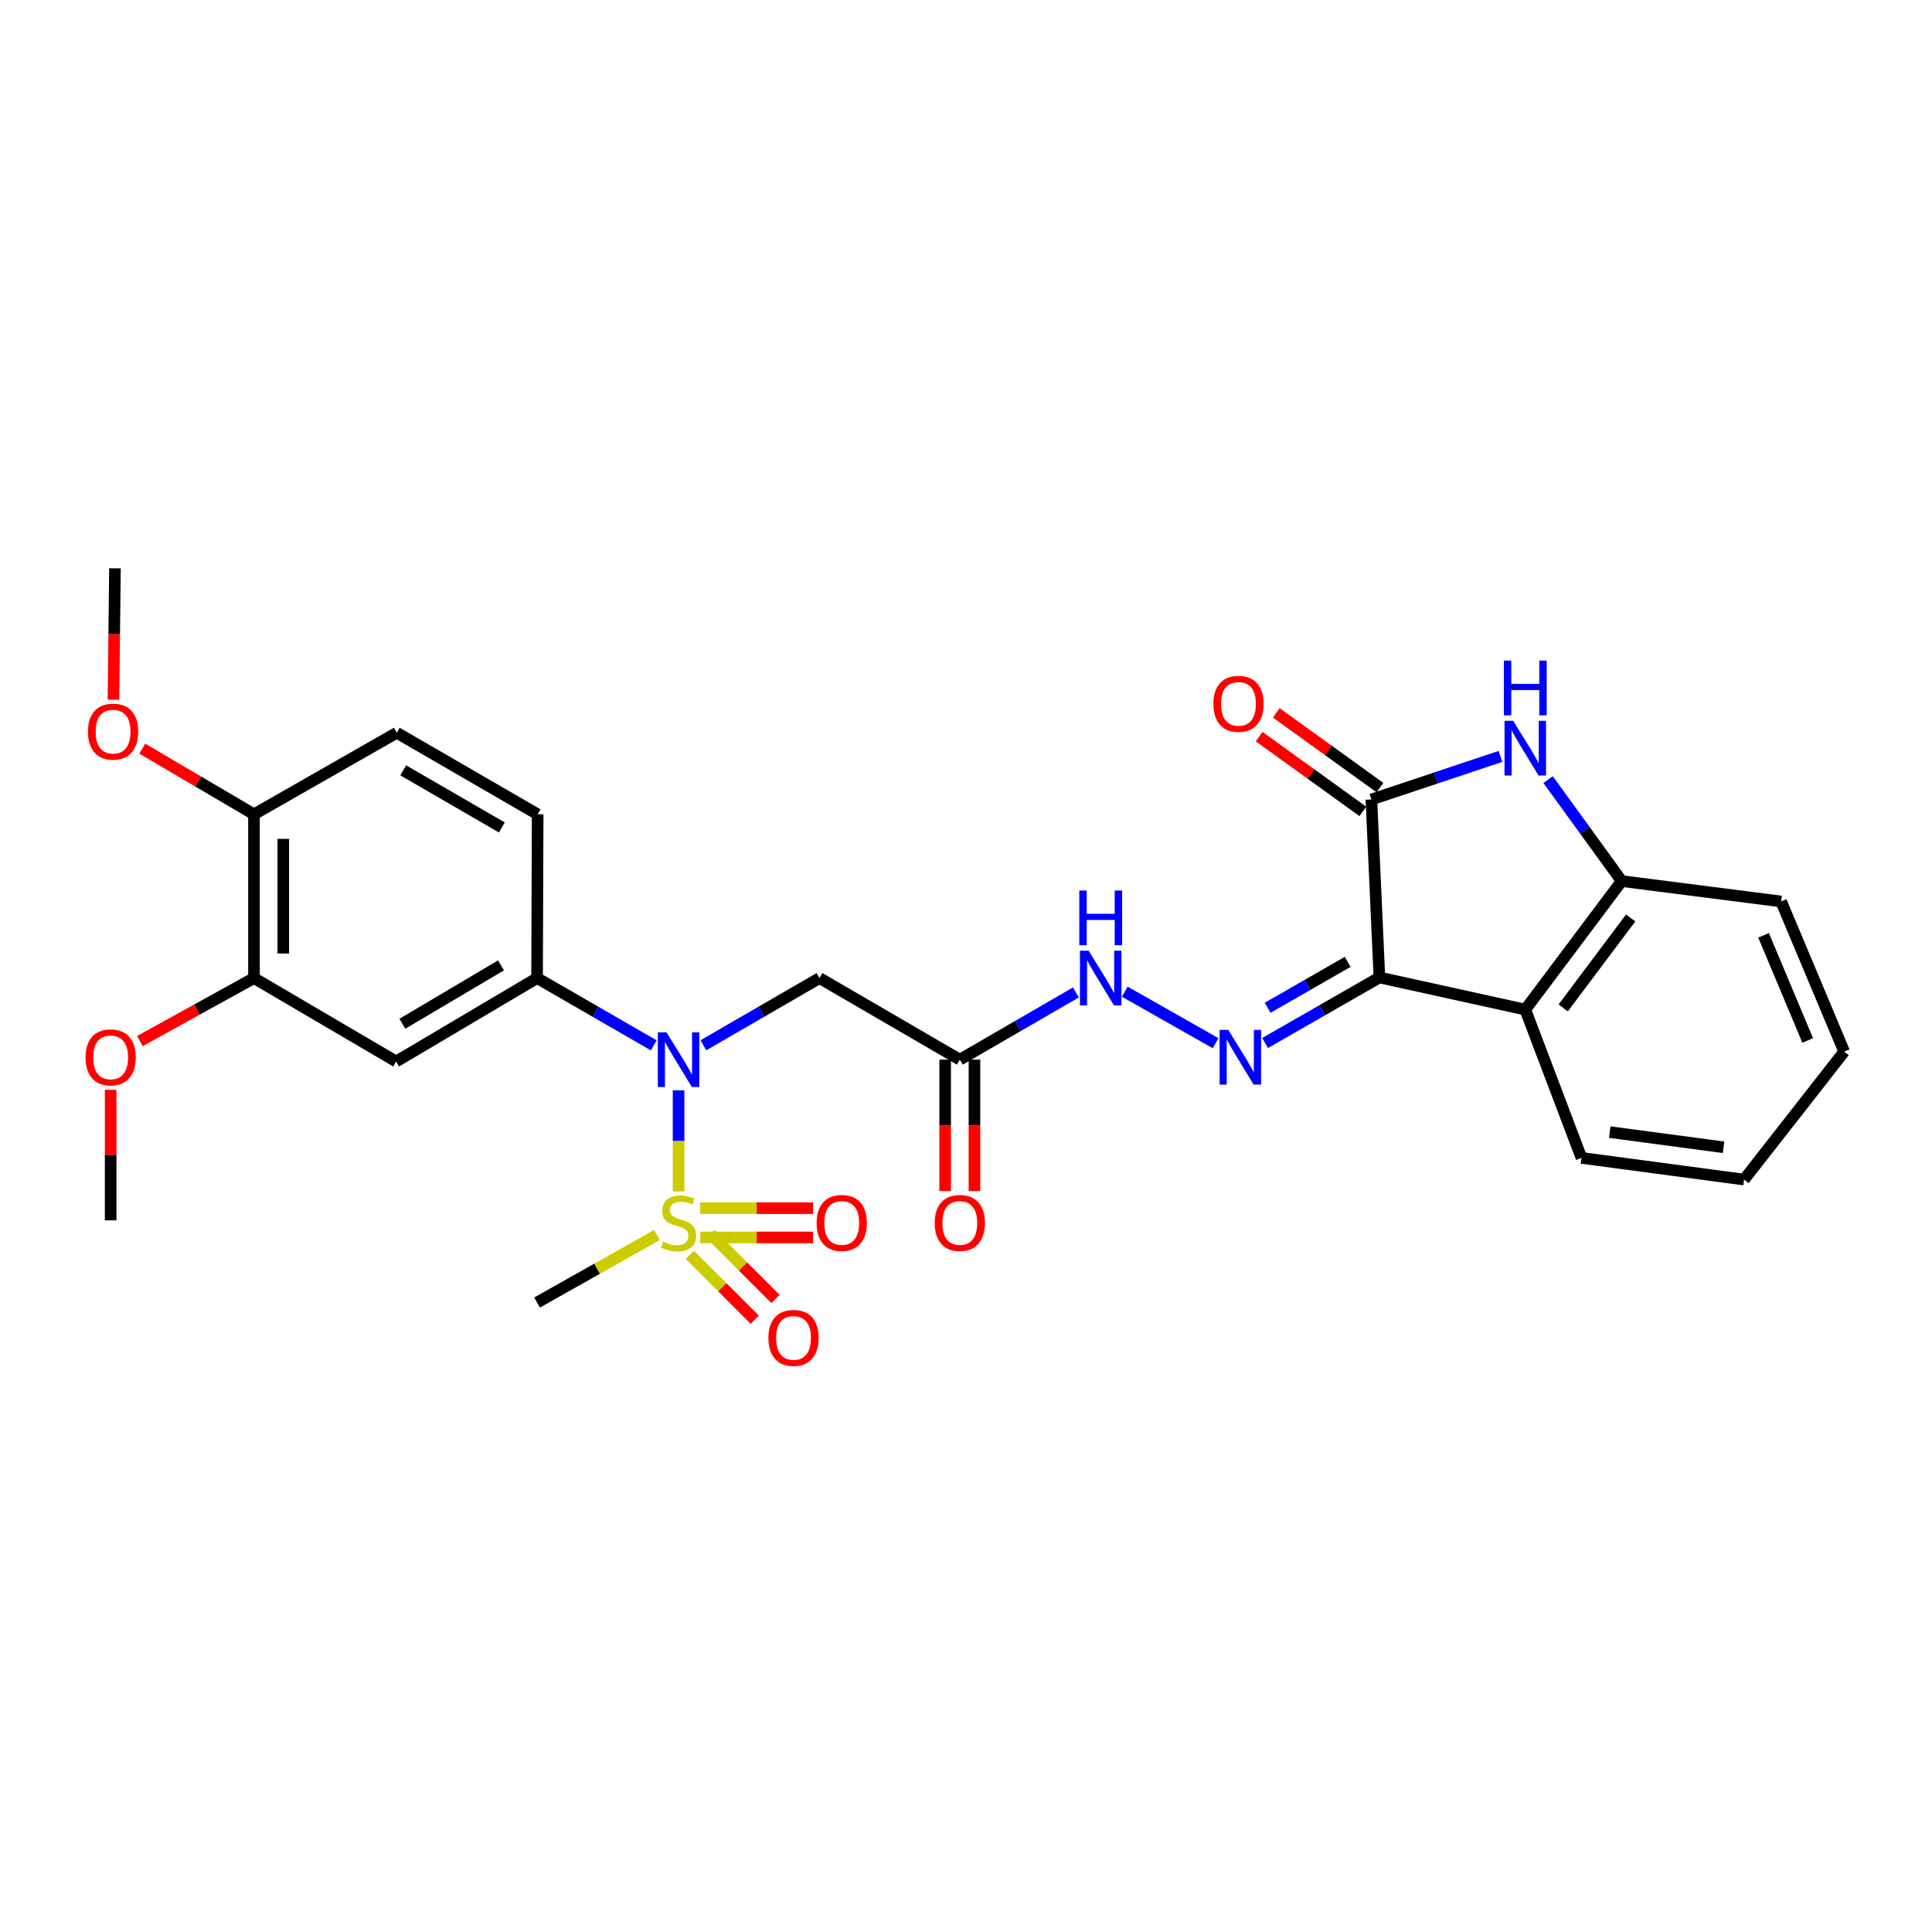 <?xml version='1.0' encoding='iso-8859-1'?>
<svg version='1.1' baseProfile='full'
              xmlns='http://www.w3.org/2000/svg'
                      xmlns:rdkit='http://www.rdkit.org/xml'
                      xmlns:xlink='http://www.w3.org/1999/xlink'
                  xml:space='preserve'
width='1000px' height='1000px' viewBox='0 0 1000 1000'>
<!-- END OF HEADER -->
<rect style='opacity:1.0;fill:#FFFFFF;stroke:none' width='1000' height='1000' x='0' y='0'> </rect>
<path class='bond-1' d='M 713.978,505.934 L 709.831,413.816' style='fill:none;fill-rule:evenodd;stroke:#000000;stroke-width:6px;stroke-linecap:butt;stroke-linejoin:miter;stroke-opacity:1' />
<path class='bond-4' d='M 713.978,505.934 L 789.484,522.562' style='fill:none;fill-rule:evenodd;stroke:#000000;stroke-width:6px;stroke-linecap:butt;stroke-linejoin:miter;stroke-opacity:1' />
<path class='bond-5' d='M 713.978,505.934 L 684.397,522.899' style='fill:none;fill-rule:evenodd;stroke:#000000;stroke-width:6px;stroke-linecap:butt;stroke-linejoin:miter;stroke-opacity:1' />
<path class='bond-5' d='M 684.397,522.899 L 654.817,539.865' style='fill:none;fill-rule:evenodd;stroke:#0000FF;stroke-width:6px;stroke-linecap:butt;stroke-linejoin:miter;stroke-opacity:1' />
<path class='bond-5' d='M 697.556,497.864 L 676.85,509.74' style='fill:none;fill-rule:evenodd;stroke:#000000;stroke-width:6px;stroke-linecap:butt;stroke-linejoin:miter;stroke-opacity:1' />
<path class='bond-5' d='M 676.85,509.74 L 656.144,521.615' style='fill:none;fill-rule:evenodd;stroke:#0000FF;stroke-width:6px;stroke-linecap:butt;stroke-linejoin:miter;stroke-opacity:1' />
<path class='bond-0' d='M 351.23,616.687 L 351.23,590.515' style='fill:none;fill-rule:evenodd;stroke:#CCCC00;stroke-width:6px;stroke-linecap:butt;stroke-linejoin:miter;stroke-opacity:1' />
<path class='bond-0' d='M 351.23,590.515 L 351.23,564.344' style='fill:none;fill-rule:evenodd;stroke:#0000FF;stroke-width:6px;stroke-linecap:butt;stroke-linejoin:miter;stroke-opacity:1' />
<path class='bond-13' d='M 362.421,640.503 L 391.638,640.503' style='fill:none;fill-rule:evenodd;stroke:#CCCC00;stroke-width:6px;stroke-linecap:butt;stroke-linejoin:miter;stroke-opacity:1' />
<path class='bond-13' d='M 391.638,640.503 L 420.855,640.503' style='fill:none;fill-rule:evenodd;stroke:#FF0000;stroke-width:6px;stroke-linecap:butt;stroke-linejoin:miter;stroke-opacity:1' />
<path class='bond-13' d='M 362.421,625.333 L 391.638,625.333' style='fill:none;fill-rule:evenodd;stroke:#CCCC00;stroke-width:6px;stroke-linecap:butt;stroke-linejoin:miter;stroke-opacity:1' />
<path class='bond-13' d='M 391.638,625.333 L 420.855,625.333' style='fill:none;fill-rule:evenodd;stroke:#FF0000;stroke-width:6px;stroke-linecap:butt;stroke-linejoin:miter;stroke-opacity:1' />
<path class='bond-14' d='M 357.05,649.465 L 373.855,666.27' style='fill:none;fill-rule:evenodd;stroke:#CCCC00;stroke-width:6px;stroke-linecap:butt;stroke-linejoin:miter;stroke-opacity:1' />
<path class='bond-14' d='M 373.855,666.27 L 390.659,683.075' style='fill:none;fill-rule:evenodd;stroke:#FF0000;stroke-width:6px;stroke-linecap:butt;stroke-linejoin:miter;stroke-opacity:1' />
<path class='bond-14' d='M 367.777,638.738 L 384.582,655.543' style='fill:none;fill-rule:evenodd;stroke:#CCCC00;stroke-width:6px;stroke-linecap:butt;stroke-linejoin:miter;stroke-opacity:1' />
<path class='bond-14' d='M 384.582,655.543 L 401.386,672.348' style='fill:none;fill-rule:evenodd;stroke:#FF0000;stroke-width:6px;stroke-linecap:butt;stroke-linejoin:miter;stroke-opacity:1' />
<path class='bond-20' d='M 340.048,639.219 L 309.019,656.705' style='fill:none;fill-rule:evenodd;stroke:#CCCC00;stroke-width:6px;stroke-linecap:butt;stroke-linejoin:miter;stroke-opacity:1' />
<path class='bond-20' d='M 309.019,656.705 L 277.991,674.19' style='fill:none;fill-rule:evenodd;stroke:#000000;stroke-width:6px;stroke-linecap:butt;stroke-linejoin:miter;stroke-opacity:1' />
<path class='bond-3' d='M 709.831,413.816 L 743.238,402.671' style='fill:none;fill-rule:evenodd;stroke:#000000;stroke-width:6px;stroke-linecap:butt;stroke-linejoin:miter;stroke-opacity:1' />
<path class='bond-3' d='M 743.238,402.671 L 776.645,391.526' style='fill:none;fill-rule:evenodd;stroke:#0000FF;stroke-width:6px;stroke-linecap:butt;stroke-linejoin:miter;stroke-opacity:1' />
<path class='bond-15' d='M 714.267,407.663 L 687.432,388.318' style='fill:none;fill-rule:evenodd;stroke:#000000;stroke-width:6px;stroke-linecap:butt;stroke-linejoin:miter;stroke-opacity:1' />
<path class='bond-15' d='M 687.432,388.318 L 660.598,368.973' style='fill:none;fill-rule:evenodd;stroke:#FF0000;stroke-width:6px;stroke-linecap:butt;stroke-linejoin:miter;stroke-opacity:1' />
<path class='bond-15' d='M 705.395,419.969 L 678.561,400.624' style='fill:none;fill-rule:evenodd;stroke:#000000;stroke-width:6px;stroke-linecap:butt;stroke-linejoin:miter;stroke-opacity:1' />
<path class='bond-15' d='M 678.561,400.624 L 651.726,381.279' style='fill:none;fill-rule:evenodd;stroke:#FF0000;stroke-width:6px;stroke-linecap:butt;stroke-linejoin:miter;stroke-opacity:1' />
<path class='bond-2' d='M 364.077,541.04 L 394.125,523.643' style='fill:none;fill-rule:evenodd;stroke:#0000FF;stroke-width:6px;stroke-linecap:butt;stroke-linejoin:miter;stroke-opacity:1' />
<path class='bond-2' d='M 394.125,523.643 L 424.174,506.246' style='fill:none;fill-rule:evenodd;stroke:#000000;stroke-width:6px;stroke-linecap:butt;stroke-linejoin:miter;stroke-opacity:1' />
<path class='bond-8' d='M 338.376,541.066 L 308.183,523.656' style='fill:none;fill-rule:evenodd;stroke:#0000FF;stroke-width:6px;stroke-linecap:butt;stroke-linejoin:miter;stroke-opacity:1' />
<path class='bond-8' d='M 308.183,523.656 L 277.991,506.246' style='fill:none;fill-rule:evenodd;stroke:#000000;stroke-width:6px;stroke-linecap:butt;stroke-linejoin:miter;stroke-opacity:1' />
<path class='bond-29' d='M 801.296,403.528 L 820.341,429.784' style='fill:none;fill-rule:evenodd;stroke:#0000FF;stroke-width:6px;stroke-linecap:butt;stroke-linejoin:miter;stroke-opacity:1' />
<path class='bond-29' d='M 820.341,429.784 L 839.386,456.04' style='fill:none;fill-rule:evenodd;stroke:#000000;stroke-width:6px;stroke-linecap:butt;stroke-linejoin:miter;stroke-opacity:1' />
<path class='bond-6' d='M 789.484,522.562 L 839.386,456.04' style='fill:none;fill-rule:evenodd;stroke:#000000;stroke-width:6px;stroke-linecap:butt;stroke-linejoin:miter;stroke-opacity:1' />
<path class='bond-6' d='M 809.104,521.687 L 844.036,475.122' style='fill:none;fill-rule:evenodd;stroke:#000000;stroke-width:6px;stroke-linecap:butt;stroke-linejoin:miter;stroke-opacity:1' />
<path class='bond-22' d='M 789.484,522.562 L 818.577,599.341' style='fill:none;fill-rule:evenodd;stroke:#000000;stroke-width:6px;stroke-linecap:butt;stroke-linejoin:miter;stroke-opacity:1' />
<path class='bond-11' d='M 629.186,539.949 L 582.173,513.302' style='fill:none;fill-rule:evenodd;stroke:#0000FF;stroke-width:6px;stroke-linecap:butt;stroke-linejoin:miter;stroke-opacity:1' />
<path class='bond-24' d='M 839.386,456.04 L 921.921,466.601' style='fill:none;fill-rule:evenodd;stroke:#000000;stroke-width:6px;stroke-linecap:butt;stroke-linejoin:miter;stroke-opacity:1' />
<path class='bond-7' d='M 424.174,506.246 L 496.797,548.478' style='fill:none;fill-rule:evenodd;stroke:#000000;stroke-width:6px;stroke-linecap:butt;stroke-linejoin:miter;stroke-opacity:1' />
<path class='bond-10' d='M 277.991,506.246 L 205.055,549.431' style='fill:none;fill-rule:evenodd;stroke:#000000;stroke-width:6px;stroke-linecap:butt;stroke-linejoin:miter;stroke-opacity:1' />
<path class='bond-10' d='M 259.321,499.67 L 208.266,529.899' style='fill:none;fill-rule:evenodd;stroke:#000000;stroke-width:6px;stroke-linecap:butt;stroke-linejoin:miter;stroke-opacity:1' />
<path class='bond-17' d='M 277.991,506.246 L 278.294,421.494' style='fill:none;fill-rule:evenodd;stroke:#000000;stroke-width:6px;stroke-linecap:butt;stroke-linejoin:miter;stroke-opacity:1' />
<path class='bond-9' d='M 496.797,548.478 L 526.838,531.082' style='fill:none;fill-rule:evenodd;stroke:#000000;stroke-width:6px;stroke-linecap:butt;stroke-linejoin:miter;stroke-opacity:1' />
<path class='bond-9' d='M 526.838,531.082 L 556.878,513.685' style='fill:none;fill-rule:evenodd;stroke:#0000FF;stroke-width:6px;stroke-linecap:butt;stroke-linejoin:miter;stroke-opacity:1' />
<path class='bond-18' d='M 489.212,548.478 L 489.212,582.483' style='fill:none;fill-rule:evenodd;stroke:#000000;stroke-width:6px;stroke-linecap:butt;stroke-linejoin:miter;stroke-opacity:1' />
<path class='bond-18' d='M 489.212,582.483 L 489.212,616.487' style='fill:none;fill-rule:evenodd;stroke:#FF0000;stroke-width:6px;stroke-linecap:butt;stroke-linejoin:miter;stroke-opacity:1' />
<path class='bond-18' d='M 504.383,548.478 L 504.383,582.483' style='fill:none;fill-rule:evenodd;stroke:#000000;stroke-width:6px;stroke-linecap:butt;stroke-linejoin:miter;stroke-opacity:1' />
<path class='bond-18' d='M 504.383,582.483 L 504.383,616.487' style='fill:none;fill-rule:evenodd;stroke:#FF0000;stroke-width:6px;stroke-linecap:butt;stroke-linejoin:miter;stroke-opacity:1' />
<path class='bond-12' d='M 205.055,549.431 L 131.462,506.246' style='fill:none;fill-rule:evenodd;stroke:#000000;stroke-width:6px;stroke-linecap:butt;stroke-linejoin:miter;stroke-opacity:1' />
<path class='bond-21' d='M 131.462,506.246 L 101.926,522.556' style='fill:none;fill-rule:evenodd;stroke:#000000;stroke-width:6px;stroke-linecap:butt;stroke-linejoin:miter;stroke-opacity:1' />
<path class='bond-21' d='M 101.926,522.556 L 72.389,538.866' style='fill:none;fill-rule:evenodd;stroke:#FF0000;stroke-width:6px;stroke-linecap:butt;stroke-linejoin:miter;stroke-opacity:1' />
<path class='bond-31' d='M 131.462,506.246 L 131.462,421.494' style='fill:none;fill-rule:evenodd;stroke:#000000;stroke-width:6px;stroke-linecap:butt;stroke-linejoin:miter;stroke-opacity:1' />
<path class='bond-31' d='M 146.632,493.533 L 146.632,434.207' style='fill:none;fill-rule:evenodd;stroke:#000000;stroke-width:6px;stroke-linecap:butt;stroke-linejoin:miter;stroke-opacity:1' />
<path class='bond-16' d='M 131.462,421.494 L 205.367,379.27' style='fill:none;fill-rule:evenodd;stroke:#000000;stroke-width:6px;stroke-linecap:butt;stroke-linejoin:miter;stroke-opacity:1' />
<path class='bond-23' d='M 131.462,421.494 L 102.556,404.497' style='fill:none;fill-rule:evenodd;stroke:#000000;stroke-width:6px;stroke-linecap:butt;stroke-linejoin:miter;stroke-opacity:1' />
<path class='bond-23' d='M 102.556,404.497 L 73.65,387.5' style='fill:none;fill-rule:evenodd;stroke:#FF0000;stroke-width:6px;stroke-linecap:butt;stroke-linejoin:miter;stroke-opacity:1' />
<path class='bond-19' d='M 278.294,421.494 L 205.367,379.27' style='fill:none;fill-rule:evenodd;stroke:#000000;stroke-width:6px;stroke-linecap:butt;stroke-linejoin:miter;stroke-opacity:1' />
<path class='bond-19' d='M 259.754,428.289 L 208.705,398.732' style='fill:none;fill-rule:evenodd;stroke:#000000;stroke-width:6px;stroke-linecap:butt;stroke-linejoin:miter;stroke-opacity:1' />
<path class='bond-25' d='M 57.271,564.085 L 57.271,597.87' style='fill:none;fill-rule:evenodd;stroke:#FF0000;stroke-width:6px;stroke-linecap:butt;stroke-linejoin:miter;stroke-opacity:1' />
<path class='bond-25' d='M 57.271,597.87 L 57.271,631.654' style='fill:none;fill-rule:evenodd;stroke:#000000;stroke-width:6px;stroke-linecap:butt;stroke-linejoin:miter;stroke-opacity:1' />
<path class='bond-27' d='M 818.577,599.341 L 902.73,610.542' style='fill:none;fill-rule:evenodd;stroke:#000000;stroke-width:6px;stroke-linecap:butt;stroke-linejoin:miter;stroke-opacity:1' />
<path class='bond-27' d='M 833.202,585.983 L 892.109,593.824' style='fill:none;fill-rule:evenodd;stroke:#000000;stroke-width:6px;stroke-linecap:butt;stroke-linejoin:miter;stroke-opacity:1' />
<path class='bond-26' d='M 58.724,362.181 L 59.114,328.173' style='fill:none;fill-rule:evenodd;stroke:#FF0000;stroke-width:6px;stroke-linecap:butt;stroke-linejoin:miter;stroke-opacity:1' />
<path class='bond-26' d='M 59.114,328.173 L 59.504,294.165' style='fill:none;fill-rule:evenodd;stroke:#000000;stroke-width:6px;stroke-linecap:butt;stroke-linejoin:miter;stroke-opacity:1' />
<path class='bond-30' d='M 921.921,466.601 L 954.545,544.323' style='fill:none;fill-rule:evenodd;stroke:#000000;stroke-width:6px;stroke-linecap:butt;stroke-linejoin:miter;stroke-opacity:1' />
<path class='bond-30' d='M 912.827,484.131 L 935.664,538.537' style='fill:none;fill-rule:evenodd;stroke:#000000;stroke-width:6px;stroke-linecap:butt;stroke-linejoin:miter;stroke-opacity:1' />
<path class='bond-28' d='M 902.73,610.542 L 954.545,544.323' style='fill:none;fill-rule:evenodd;stroke:#000000;stroke-width:6px;stroke-linecap:butt;stroke-linejoin:miter;stroke-opacity:1' />
<path  class='atom-1' d='M 343.23 642.638
Q 343.55 642.758, 344.87 643.318
Q 346.19 643.878, 347.63 644.238
Q 349.11 644.558, 350.55 644.558
Q 353.23 644.558, 354.79 643.278
Q 356.35 641.958, 356.35 639.678
Q 356.35 638.118, 355.55 637.158
Q 354.79 636.198, 353.59 635.678
Q 352.39 635.158, 350.39 634.558
Q 347.87 633.798, 346.35 633.078
Q 344.87 632.358, 343.79 630.838
Q 342.75 629.318, 342.75 626.758
Q 342.75 623.198, 345.15 620.998
Q 347.59 618.798, 352.39 618.798
Q 355.67 618.798, 359.39 620.358
L 358.47 623.438
Q 355.07 622.038, 352.51 622.038
Q 349.75 622.038, 348.23 623.198
Q 346.71 624.318, 346.75 626.278
Q 346.75 627.798, 347.51 628.718
Q 348.31 629.638, 349.43 630.158
Q 350.59 630.678, 352.51 631.278
Q 355.07 632.078, 356.59 632.878
Q 358.11 633.678, 359.19 635.318
Q 360.31 636.918, 360.31 639.678
Q 360.31 643.598, 357.67 645.718
Q 355.07 647.798, 350.71 647.798
Q 348.19 647.798, 346.27 647.238
Q 344.39 646.718, 342.15 645.798
L 343.23 642.638
' fill='#CCCC00'/>
<path  class='atom-3' d='M 344.97 534.318
L 354.25 549.318
Q 355.17 550.798, 356.65 553.478
Q 358.13 556.158, 358.21 556.318
L 358.21 534.318
L 361.97 534.318
L 361.97 562.638
L 358.09 562.638
L 348.13 546.238
Q 346.97 544.318, 345.73 542.118
Q 344.53 539.918, 344.17 539.238
L 344.17 562.638
L 340.49 562.638
L 340.49 534.318
L 344.97 534.318
' fill='#0000FF'/>
<path  class='atom-4' d='M 783.224 373.083
L 792.504 388.083
Q 793.424 389.563, 794.904 392.243
Q 796.384 394.923, 796.464 395.083
L 796.464 373.083
L 800.224 373.083
L 800.224 401.403
L 796.344 401.403
L 786.384 385.003
Q 785.224 383.083, 783.984 380.883
Q 782.784 378.683, 782.424 378.003
L 782.424 401.403
L 778.744 401.403
L 778.744 373.083
L 783.224 373.083
' fill='#0000FF'/>
<path  class='atom-4' d='M 778.404 341.931
L 782.244 341.931
L 782.244 353.971
L 796.724 353.971
L 796.724 341.931
L 800.564 341.931
L 800.564 370.251
L 796.724 370.251
L 796.724 357.171
L 782.244 357.171
L 782.244 370.251
L 778.404 370.251
L 778.404 341.931
' fill='#0000FF'/>
<path  class='atom-6' d='M 635.743 533.054
L 645.023 548.054
Q 645.943 549.534, 647.423 552.214
Q 648.903 554.894, 648.983 555.054
L 648.983 533.054
L 652.743 533.054
L 652.743 561.374
L 648.863 561.374
L 638.903 544.974
Q 637.743 543.054, 636.503 540.854
Q 635.303 538.654, 634.943 537.974
L 634.943 561.374
L 631.263 561.374
L 631.263 533.054
L 635.743 533.054
' fill='#0000FF'/>
<path  class='atom-12' d='M 563.465 492.086
L 572.745 507.086
Q 573.665 508.566, 575.145 511.246
Q 576.625 513.926, 576.705 514.086
L 576.705 492.086
L 580.465 492.086
L 580.465 520.406
L 576.585 520.406
L 566.625 504.006
Q 565.465 502.086, 564.225 499.886
Q 563.025 497.686, 562.665 497.006
L 562.665 520.406
L 558.985 520.406
L 558.985 492.086
L 563.465 492.086
' fill='#0000FF'/>
<path  class='atom-12' d='M 558.645 460.934
L 562.485 460.934
L 562.485 472.974
L 576.965 472.974
L 576.965 460.934
L 580.805 460.934
L 580.805 489.254
L 576.965 489.254
L 576.965 476.174
L 562.485 476.174
L 562.485 489.254
L 558.645 489.254
L 558.645 460.934
' fill='#0000FF'/>
<path  class='atom-14' d='M 422.686 632.998
Q 422.686 626.198, 426.046 622.398
Q 429.406 618.598, 435.686 618.598
Q 441.966 618.598, 445.326 622.398
Q 448.686 626.198, 448.686 632.998
Q 448.686 639.878, 445.286 643.798
Q 441.886 647.678, 435.686 647.678
Q 429.446 647.678, 426.046 643.798
Q 422.686 639.918, 422.686 632.998
M 435.686 644.478
Q 440.006 644.478, 442.326 641.598
Q 444.686 638.678, 444.686 632.998
Q 444.686 627.438, 442.326 624.638
Q 440.006 621.798, 435.686 621.798
Q 431.366 621.798, 429.006 624.598
Q 426.686 627.398, 426.686 632.998
Q 426.686 638.718, 429.006 641.598
Q 431.366 644.478, 435.686 644.478
' fill='#FF0000'/>
<path  class='atom-15' d='M 397.731 692.5
Q 397.731 685.7, 401.091 681.9
Q 404.451 678.1, 410.731 678.1
Q 417.011 678.1, 420.371 681.9
Q 423.731 685.7, 423.731 692.5
Q 423.731 699.38, 420.331 703.3
Q 416.931 707.18, 410.731 707.18
Q 404.491 707.18, 401.091 703.3
Q 397.731 699.42, 397.731 692.5
M 410.731 703.98
Q 415.051 703.98, 417.371 701.1
Q 419.731 698.18, 419.731 692.5
Q 419.731 686.94, 417.371 684.14
Q 415.051 681.3, 410.731 681.3
Q 406.411 681.3, 404.051 684.1
Q 401.731 686.9, 401.731 692.5
Q 401.731 698.22, 404.051 701.1
Q 406.411 703.98, 410.731 703.98
' fill='#FF0000'/>
<path  class='atom-16' d='M 628.042 364.306
Q 628.042 357.506, 631.402 353.706
Q 634.762 349.906, 641.042 349.906
Q 647.322 349.906, 650.682 353.706
Q 654.042 357.506, 654.042 364.306
Q 654.042 371.186, 650.642 375.106
Q 647.242 378.986, 641.042 378.986
Q 634.802 378.986, 631.402 375.106
Q 628.042 371.226, 628.042 364.306
M 641.042 375.786
Q 645.362 375.786, 647.682 372.906
Q 650.042 369.986, 650.042 364.306
Q 650.042 358.746, 647.682 355.946
Q 645.362 353.106, 641.042 353.106
Q 636.722 353.106, 634.362 355.906
Q 632.042 358.706, 632.042 364.306
Q 632.042 370.026, 634.362 372.906
Q 636.722 375.786, 641.042 375.786
' fill='#FF0000'/>
<path  class='atom-19' d='M 483.797 632.998
Q 483.797 626.198, 487.157 622.398
Q 490.517 618.598, 496.797 618.598
Q 503.077 618.598, 506.437 622.398
Q 509.797 626.198, 509.797 632.998
Q 509.797 639.878, 506.397 643.798
Q 502.997 647.678, 496.797 647.678
Q 490.557 647.678, 487.157 643.798
Q 483.797 639.918, 483.797 632.998
M 496.797 644.478
Q 501.117 644.478, 503.437 641.598
Q 505.797 638.678, 505.797 632.998
Q 505.797 627.438, 503.437 624.638
Q 501.117 621.798, 496.797 621.798
Q 492.477 621.798, 490.117 624.598
Q 487.797 627.398, 487.797 632.998
Q 487.797 638.718, 490.117 641.598
Q 492.477 644.478, 496.797 644.478
' fill='#FF0000'/>
<path  class='atom-22' d='M 44.271 547.294
Q 44.271 540.494, 47.631 536.694
Q 50.991 532.894, 57.271 532.894
Q 63.551 532.894, 66.911 536.694
Q 70.271 540.494, 70.271 547.294
Q 70.271 554.174, 66.871 558.094
Q 63.471 561.974, 57.271 561.974
Q 51.031 561.974, 47.631 558.094
Q 44.271 554.214, 44.271 547.294
M 57.271 558.774
Q 61.591 558.774, 63.911 555.894
Q 66.271 552.974, 66.271 547.294
Q 66.271 541.734, 63.911 538.934
Q 61.591 536.094, 57.271 536.094
Q 52.951 536.094, 50.591 538.894
Q 48.271 541.694, 48.271 547.294
Q 48.271 553.014, 50.591 555.894
Q 52.951 558.774, 57.271 558.774
' fill='#FF0000'/>
<path  class='atom-24' d='M 45.535 378.693
Q 45.535 371.893, 48.895 368.093
Q 52.255 364.293, 58.535 364.293
Q 64.815 364.293, 68.175 368.093
Q 71.535 371.893, 71.535 378.693
Q 71.535 385.573, 68.135 389.493
Q 64.735 393.373, 58.535 393.373
Q 52.295 393.373, 48.895 389.493
Q 45.535 385.613, 45.535 378.693
M 58.535 390.173
Q 62.855 390.173, 65.175 387.293
Q 67.535 384.373, 67.535 378.693
Q 67.535 373.133, 65.175 370.333
Q 62.855 367.493, 58.535 367.493
Q 54.215 367.493, 51.855 370.293
Q 49.535 373.093, 49.535 378.693
Q 49.535 384.413, 51.855 387.293
Q 54.215 390.173, 58.535 390.173
' fill='#FF0000'/>
</svg>
